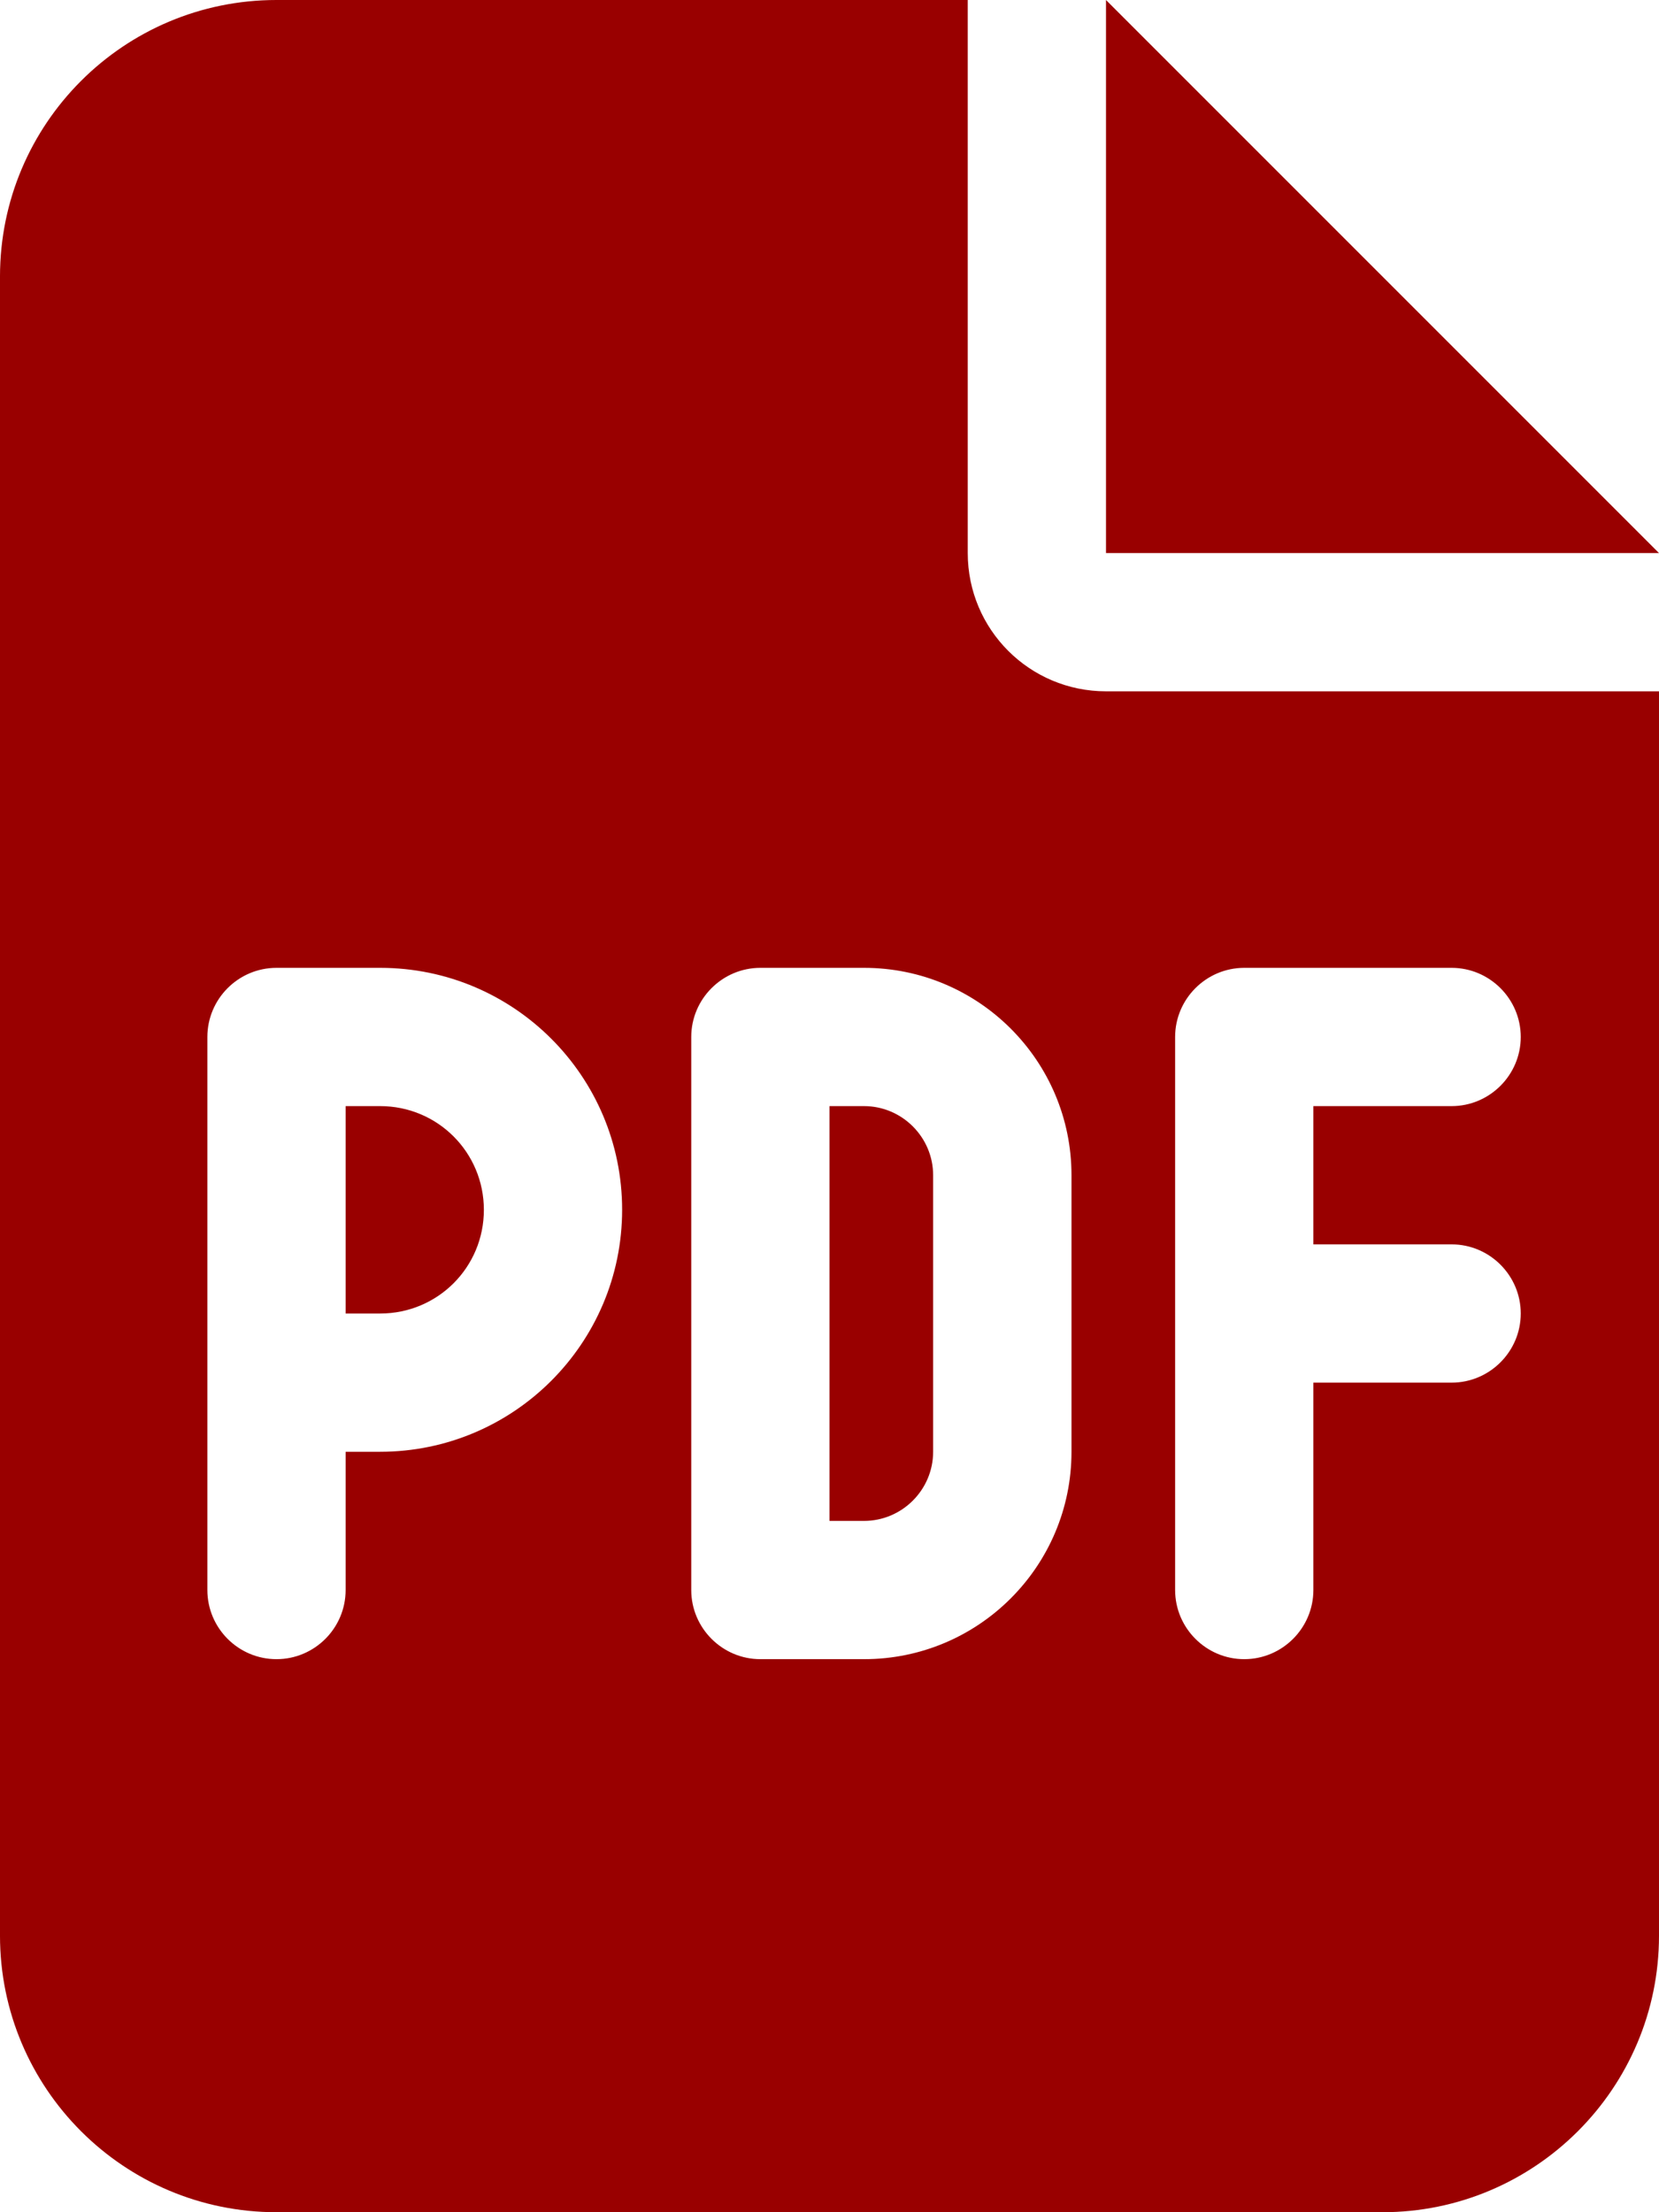 <svg enable-background="new 0 0 15 20" height="20" viewBox="0 0 15 20" width="15" xmlns="http://www.w3.org/2000/svg"><path d="m3.438 11.875h-.313v-1.875h.312c.52 0 .938.418.938.938s-.418.937-.937.937zm4.062-1.875h.312c.344 0 .625.281.625.625v2.5c0 .344-.281.625-.625.625h-.312zm1.25-10v5c0 .691.559 1.25 1.25 1.25h5v11.25c0 1.379-1.121 2.5-2.5 2.5h-10c-1.381 0-2.5-1.121-2.5-2.5v-15c0-1.381 1.119-2.5 2.5-2.5zm-6.25 8.75c-.345 0-.625.281-.625.625v5c0 .344.28.625.625.625s.625-.281.625-.625v-1.25h.312c1.207 0 2.188-.98 2.188-2.188s-.98-2.187-2.187-2.187zm3.75 5.625c0 .344.281.625.625.625h.938c1.035 0 1.875-.84 1.875-1.875v-2.5c0-1.035-.84-1.875-1.875-1.875h-.938c-.344 0-.625.281-.625.625zm5-5.625c-.344 0-.625.281-.625.625v5c0 .344.281.625.625.625s.625-.281.625-.625v-1.875h1.25c.344 0 .625-.281.625-.625s-.281-.625-.625-.625h-1.25v-1.25h1.25c.344 0 .625-.281.625-.625s-.281-.625-.625-.625zm-1.25-8.75 5 5h-5z" fill="#900"/></svg>